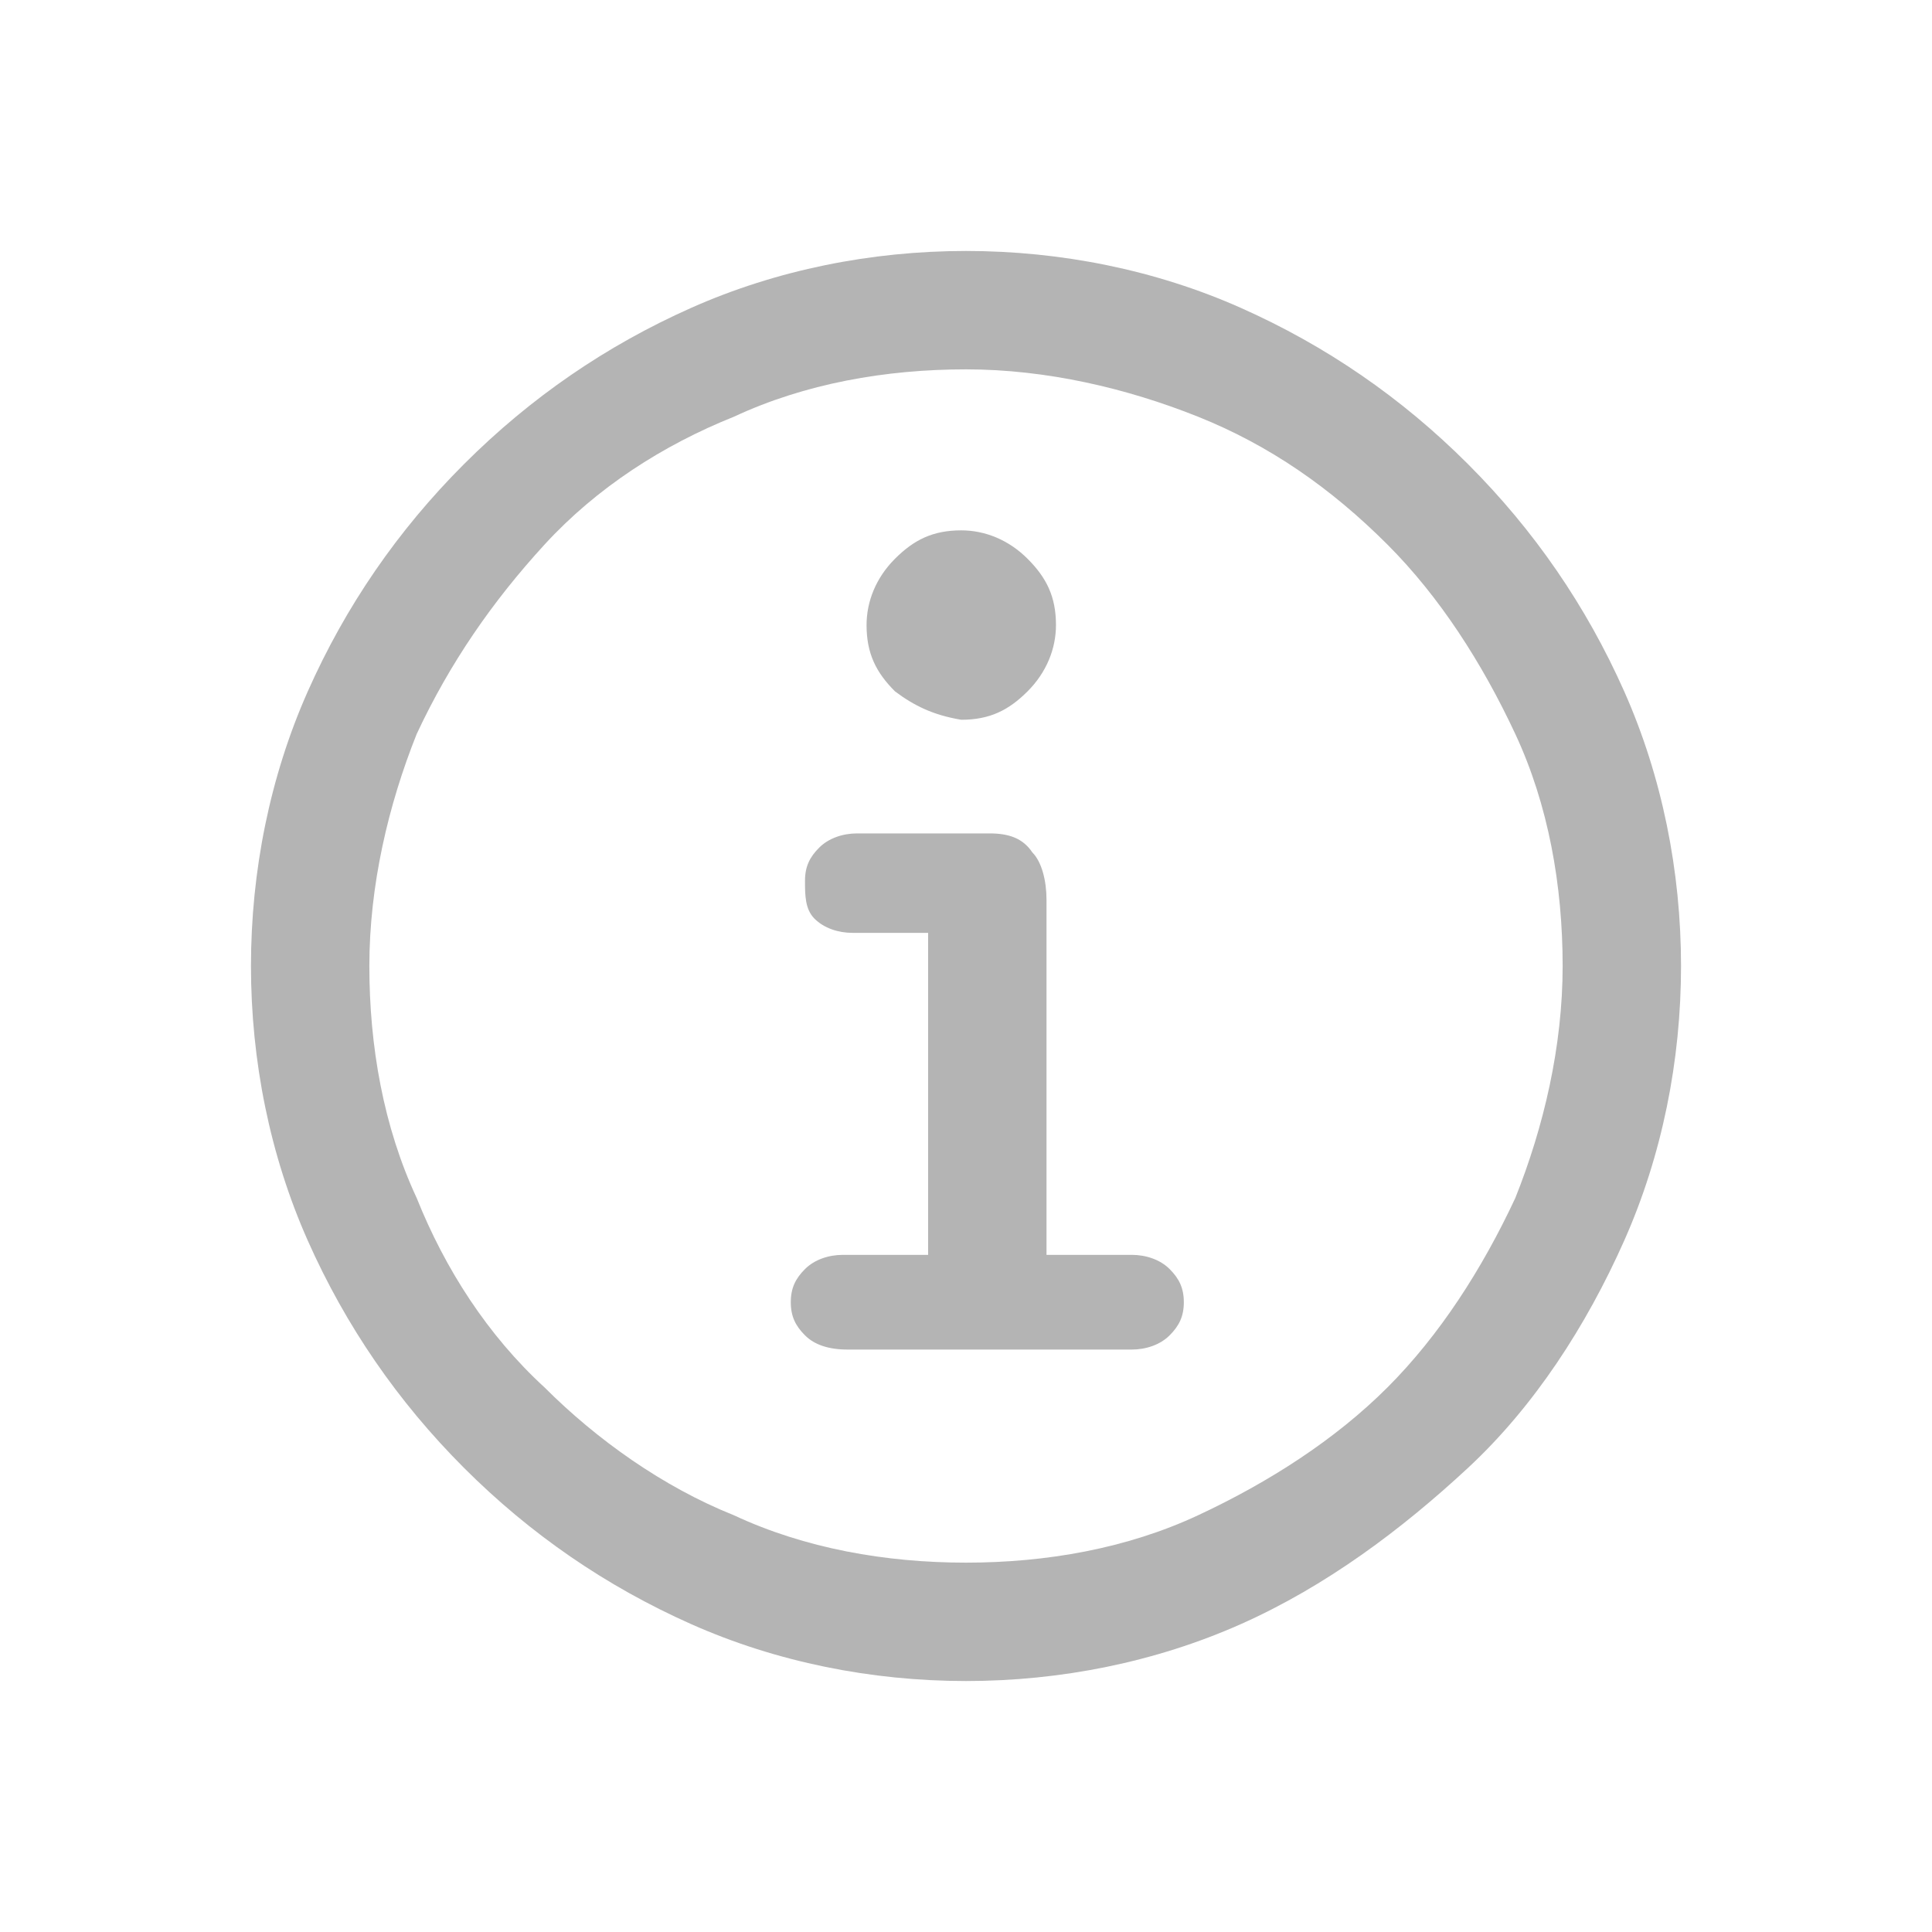 <?xml version="1.0" encoding="utf-8"?>
<!-- Generator: Adobe Illustrator 26.1.0, SVG Export Plug-In . SVG Version: 6.00 Build 0)  -->
<svg version="1.1" id="Layer_1" xmlns="http://www.w3.org/2000/svg" xmlns:xlink="http://www.w3.org/1999/xlink" x="0px" y="0px"
	 


viewBox="0 0 40.8 40.8" style="enable-background:new 0 0 40.8 40.8;" xml:space="preserve">
<style type="text/css">
	.st0{fill:none;}
	.st1{fill:#B4B4B4;}
</style>
<path class="st0" d="M0,0h40.8v40.8H0V0z"/>
<g>
	<path class="st1" d="M14.6,34.3c-1.8-0.8-3.4-1.9-4.8-3.3s-2.5-3-3.3-4.8c-0.8-1.8-1.2-3.8-1.2-5.8s0.4-4,1.2-5.8s1.9-3.4,3.3-4.8
		s3-2.5,4.8-3.3s3.8-1.2,5.8-1.2s4,0.4,5.8,1.2s3.4,1.9,4.8,3.3s2.5,3,3.3,4.8s1.2,3.8,1.2,5.8s-0.4,4-1.2,5.8
		C33.5,28,32.4,29.7,31,31s-3,2.5-4.8,3.3c-1.8,0.8-3.8,1.2-5.8,1.2S16.4,35.1,14.6,34.3z M25.3,32c1.5-0.7,2.9-1.6,4-2.7
		c1.1-1.1,2-2.5,2.7-4c0.6-1.5,1-3.2,1-4.9s-0.3-3.4-1-4.9c-0.7-1.5-1.6-2.9-2.7-4c-1.2-1.2-2.5-2.1-4-2.7c-1.5-0.6-3.2-1-4.9-1
		c-1.7,0-3.4,0.3-4.9,1c-1.5,0.6-2.9,1.5-4,2.7s-2,2.5-2.7,4c-0.6,1.5-1,3.2-1,4.9s0.3,3.4,1,4.9c0.6,1.5,1.5,2.9,2.7,4
		c1.1,1.1,2.5,2.1,4,2.7c1.5,0.7,3.2,1,4.9,1S23.8,32.7,25.3,32z M17,28.2c-0.2-0.2-0.3-0.4-0.3-0.7c0-0.3,0.1-0.5,0.3-0.7
		c0.2-0.2,0.5-0.3,0.8-0.3h1.8v-6.8h-1.6c-0.3,0-0.6-0.1-0.8-0.3S17,18.9,17,18.6c0-0.3,0.1-0.5,0.3-0.7s0.5-0.3,0.8-0.3h2.8
		c0.4,0,0.7,0.1,0.9,0.4c0.2,0.2,0.3,0.6,0.3,1v7.5h1.8c0.3,0,0.6,0.1,0.8,0.3c0.2,0.2,0.3,0.4,0.3,0.7c0,0.3-0.1,0.5-0.3,0.7
		c-0.2,0.2-0.5,0.3-0.8,0.3h-6C17.5,28.5,17.2,28.4,17,28.2z M18.9,14.6c-0.4-0.4-0.6-0.8-0.6-1.4c0-0.5,0.2-1,0.6-1.4
		c0.4-0.4,0.8-0.6,1.4-0.6c0.5,0,1,0.2,1.4,0.6c0.4,0.4,0.6,0.8,0.6,1.4c0,0.5-0.2,1-0.6,1.4c-0.4,0.4-0.8,0.6-1.4,0.6
		C19.7,15.1,19.3,14.9,18.9,14.6z"/>
</g>
</svg>
